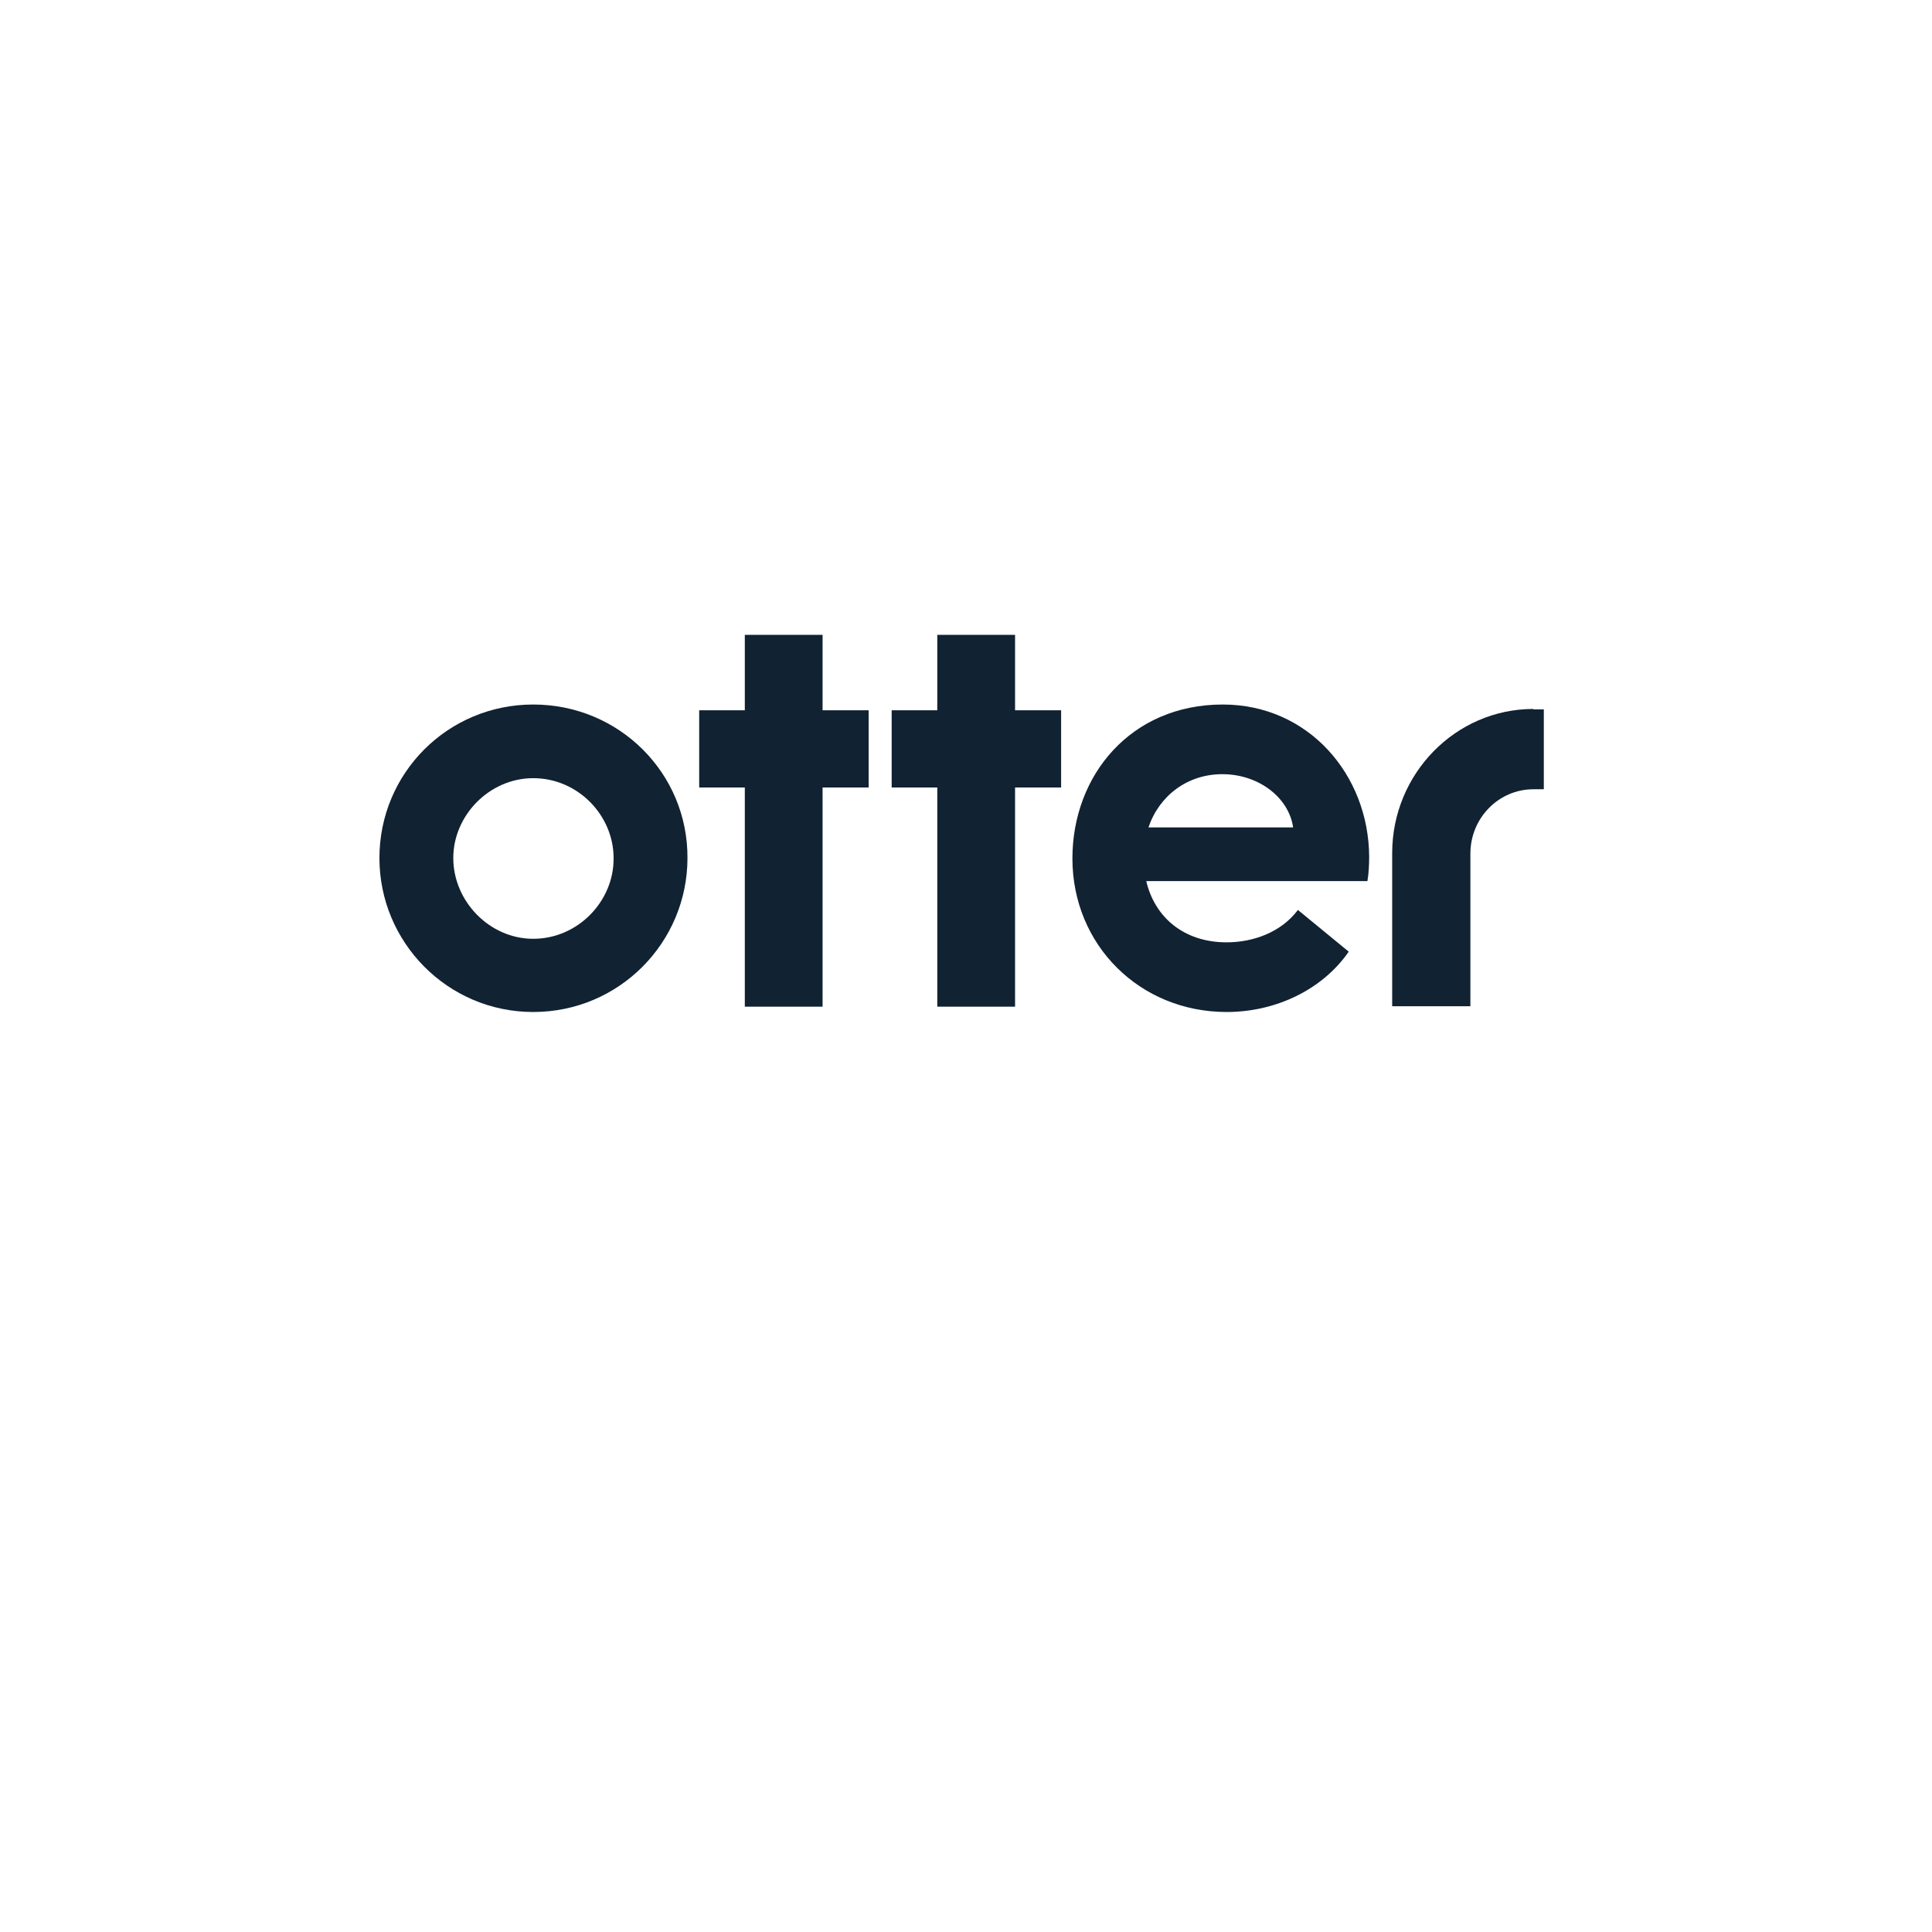 <svg width="210" height="210" viewBox="0 0 210 210" fill="none" xmlns="http://www.w3.org/2000/svg">
<g filter="url(#filter0_dd)">
<path d="M159 20H51C42.163 20 35 27.163 35 36V144C35 152.837 42.163 160 51 160H159C167.837 160 175 152.837 175 144V36C175 27.163 167.837 20 159 20Z" fill="white"/>
</g>
<path d="M89.411 69.006H80.958V77.205H75.999V85.597H80.958V109.421H89.411V85.597H94.417V77.205H89.411V69.006Z" fill="#112232"/>
<path d="M110.333 69.006H101.879V77.205H96.921V85.597H101.879V109.421H110.333V85.597H115.339V77.205H110.333V69.006Z" fill="#112232"/>
<path d="M57.96 76.578C48.656 76.578 41.242 84.053 41.242 93.265C41.242 102.428 48.656 110 57.96 110C67.31 110 74.725 102.428 74.725 93.265C74.772 84.053 67.31 76.578 57.96 76.578ZM57.96 102.043C53.19 102.043 49.27 97.943 49.27 93.265C49.27 88.635 53.19 84.584 57.96 84.584C62.824 84.584 66.696 88.635 66.696 93.265C66.744 97.943 62.824 102.043 57.96 102.043Z" fill="#112232"/>
<path d="M132.907 76.578C122.895 76.578 116.567 84.295 116.567 93.313C116.567 102.718 123.887 110 133.332 110C138.715 110 143.768 107.541 146.602 103.441L141.077 98.908C139.235 101.367 136.165 102.428 133.332 102.428C128.609 102.428 125.492 99.631 124.595 95.773H148.633C148.774 94.953 148.822 93.988 148.822 93.12C148.774 84.198 142.21 76.578 132.907 76.578ZM124.831 89.937C126.012 86.465 129.082 84.15 132.86 84.15C136.779 84.15 140.085 86.658 140.557 89.937H124.831Z" fill="#112232"/>
<path d="M166.673 77.06C158.219 77.06 151.324 84.101 151.324 92.734V109.372H159.825V92.782C159.825 88.924 162.895 85.789 166.673 85.789H167.806V77.108H166.673V77.06Z" fill="#112232"/>
<defs>
<filter id="filter0_dd" x="0" y="0" width="210" height="210" filterUnits="userSpaceOnUse" color-interpolation-filters="sRGB">
<feFlood flood-opacity="0" result="BackgroundImageFix"/>
<feColorMatrix in="SourceAlpha" type="matrix" values="0 0 0 0 0 0 0 0 0 0 0 0 0 0 0 0 0 0 127 0"/>
<feOffset dy="15"/>
<feGaussianBlur stdDeviation="17.5"/>
<feColorMatrix type="matrix" values="0 0 0 0 0.024 0 0 0 0 0.055 0 0 0 0 0.2 0 0 0 0.1 0"/>
<feBlend mode="normal" in2="BackgroundImageFix" result="effect1_dropShadow"/>
<feColorMatrix in="SourceAlpha" type="matrix" values="0 0 0 0 0 0 0 0 0 0 0 0 0 0 0 0 0 0 127 0"/>
<feOffset dy="5"/>
<feGaussianBlur stdDeviation="7.5"/>
<feColorMatrix type="matrix" values="0 0 0 0 0.024 0 0 0 0 0.055 0 0 0 0 0.2 0 0 0 0.07 0"/>
<feBlend mode="normal" in2="effect1_dropShadow" result="effect2_dropShadow"/>
<feBlend mode="normal" in="SourceGraphic" in2="effect2_dropShadow" result="shape"/>
</filter>
</defs>
</svg>
